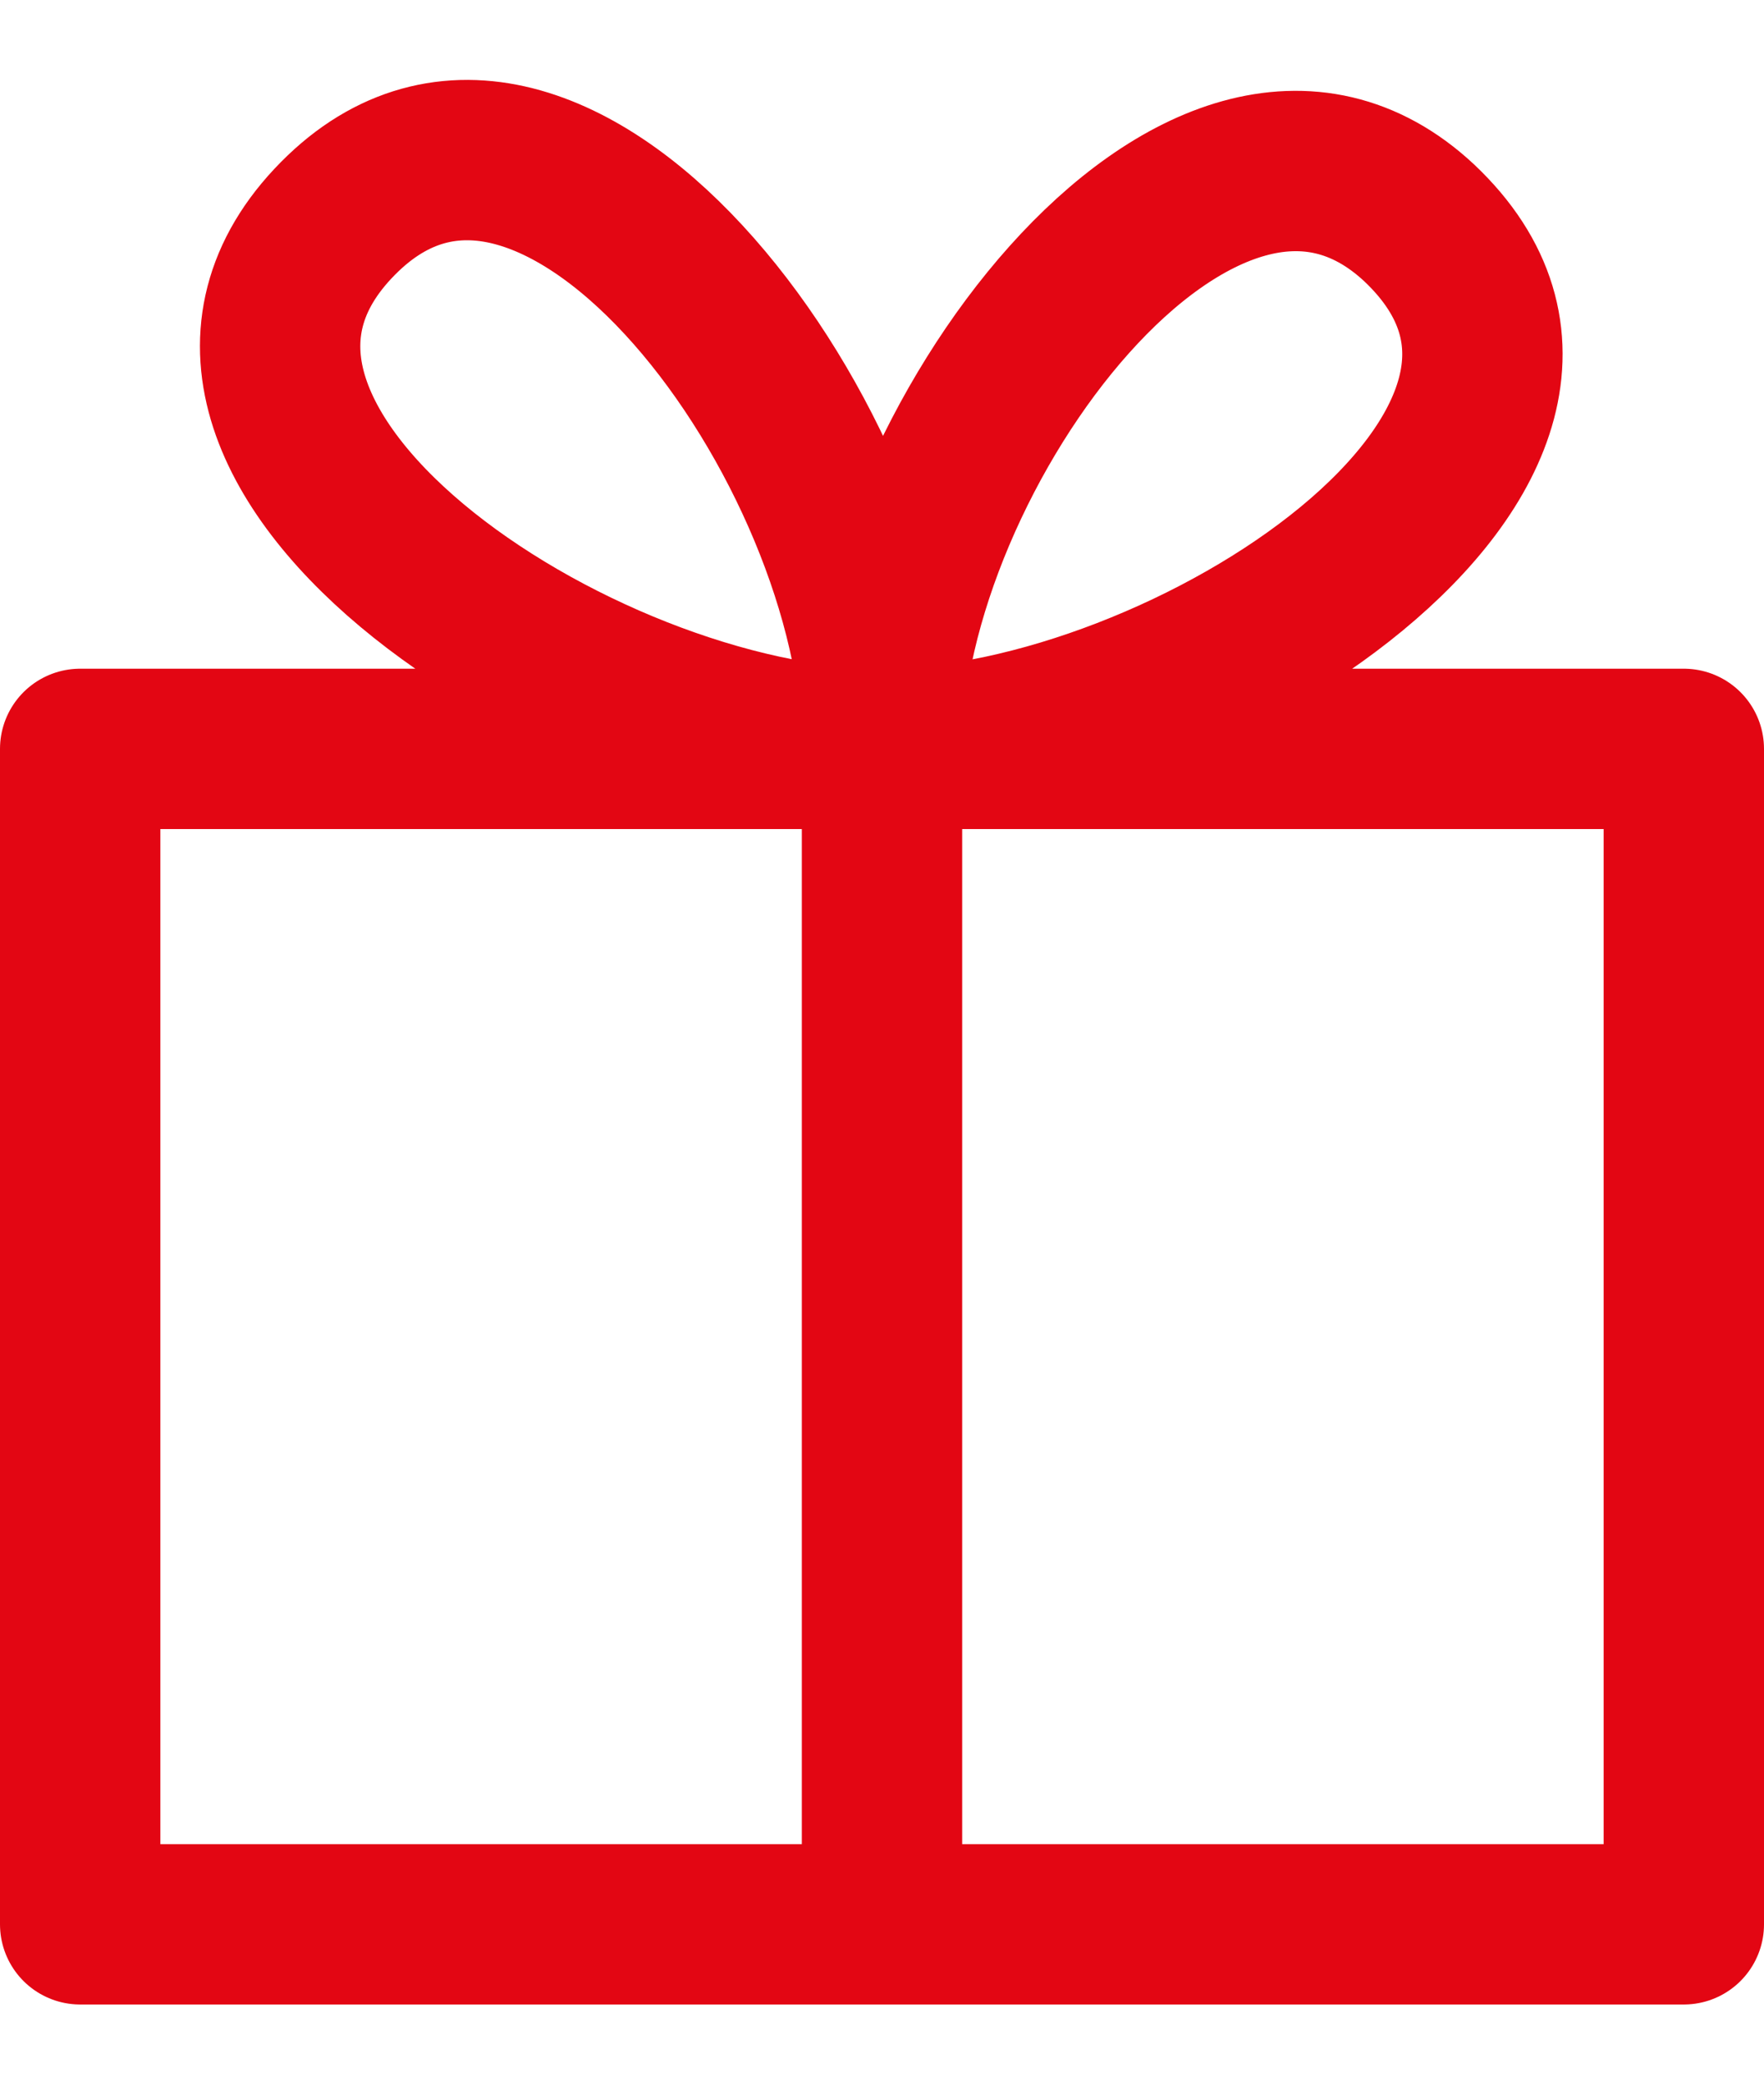 <svg width="11" height="13" viewBox="0 0 11 13" fill="none" xmlns="http://www.w3.org/2000/svg"><path stroke="#E30613" stroke-linejoin="round" d="M.5 4.67h10V12H.5zM5.5 4.67c0-1.84 2-4.54 3.35-3.28 1.46 1.38-1.47 3.28-3.35 3.28ZM5.5 4.67C5.5 2.8 3.49.04 2.14 1.33.68 2.73 3.62 4.67 5.5 4.67ZM5.5 4.67V12"/></svg>

